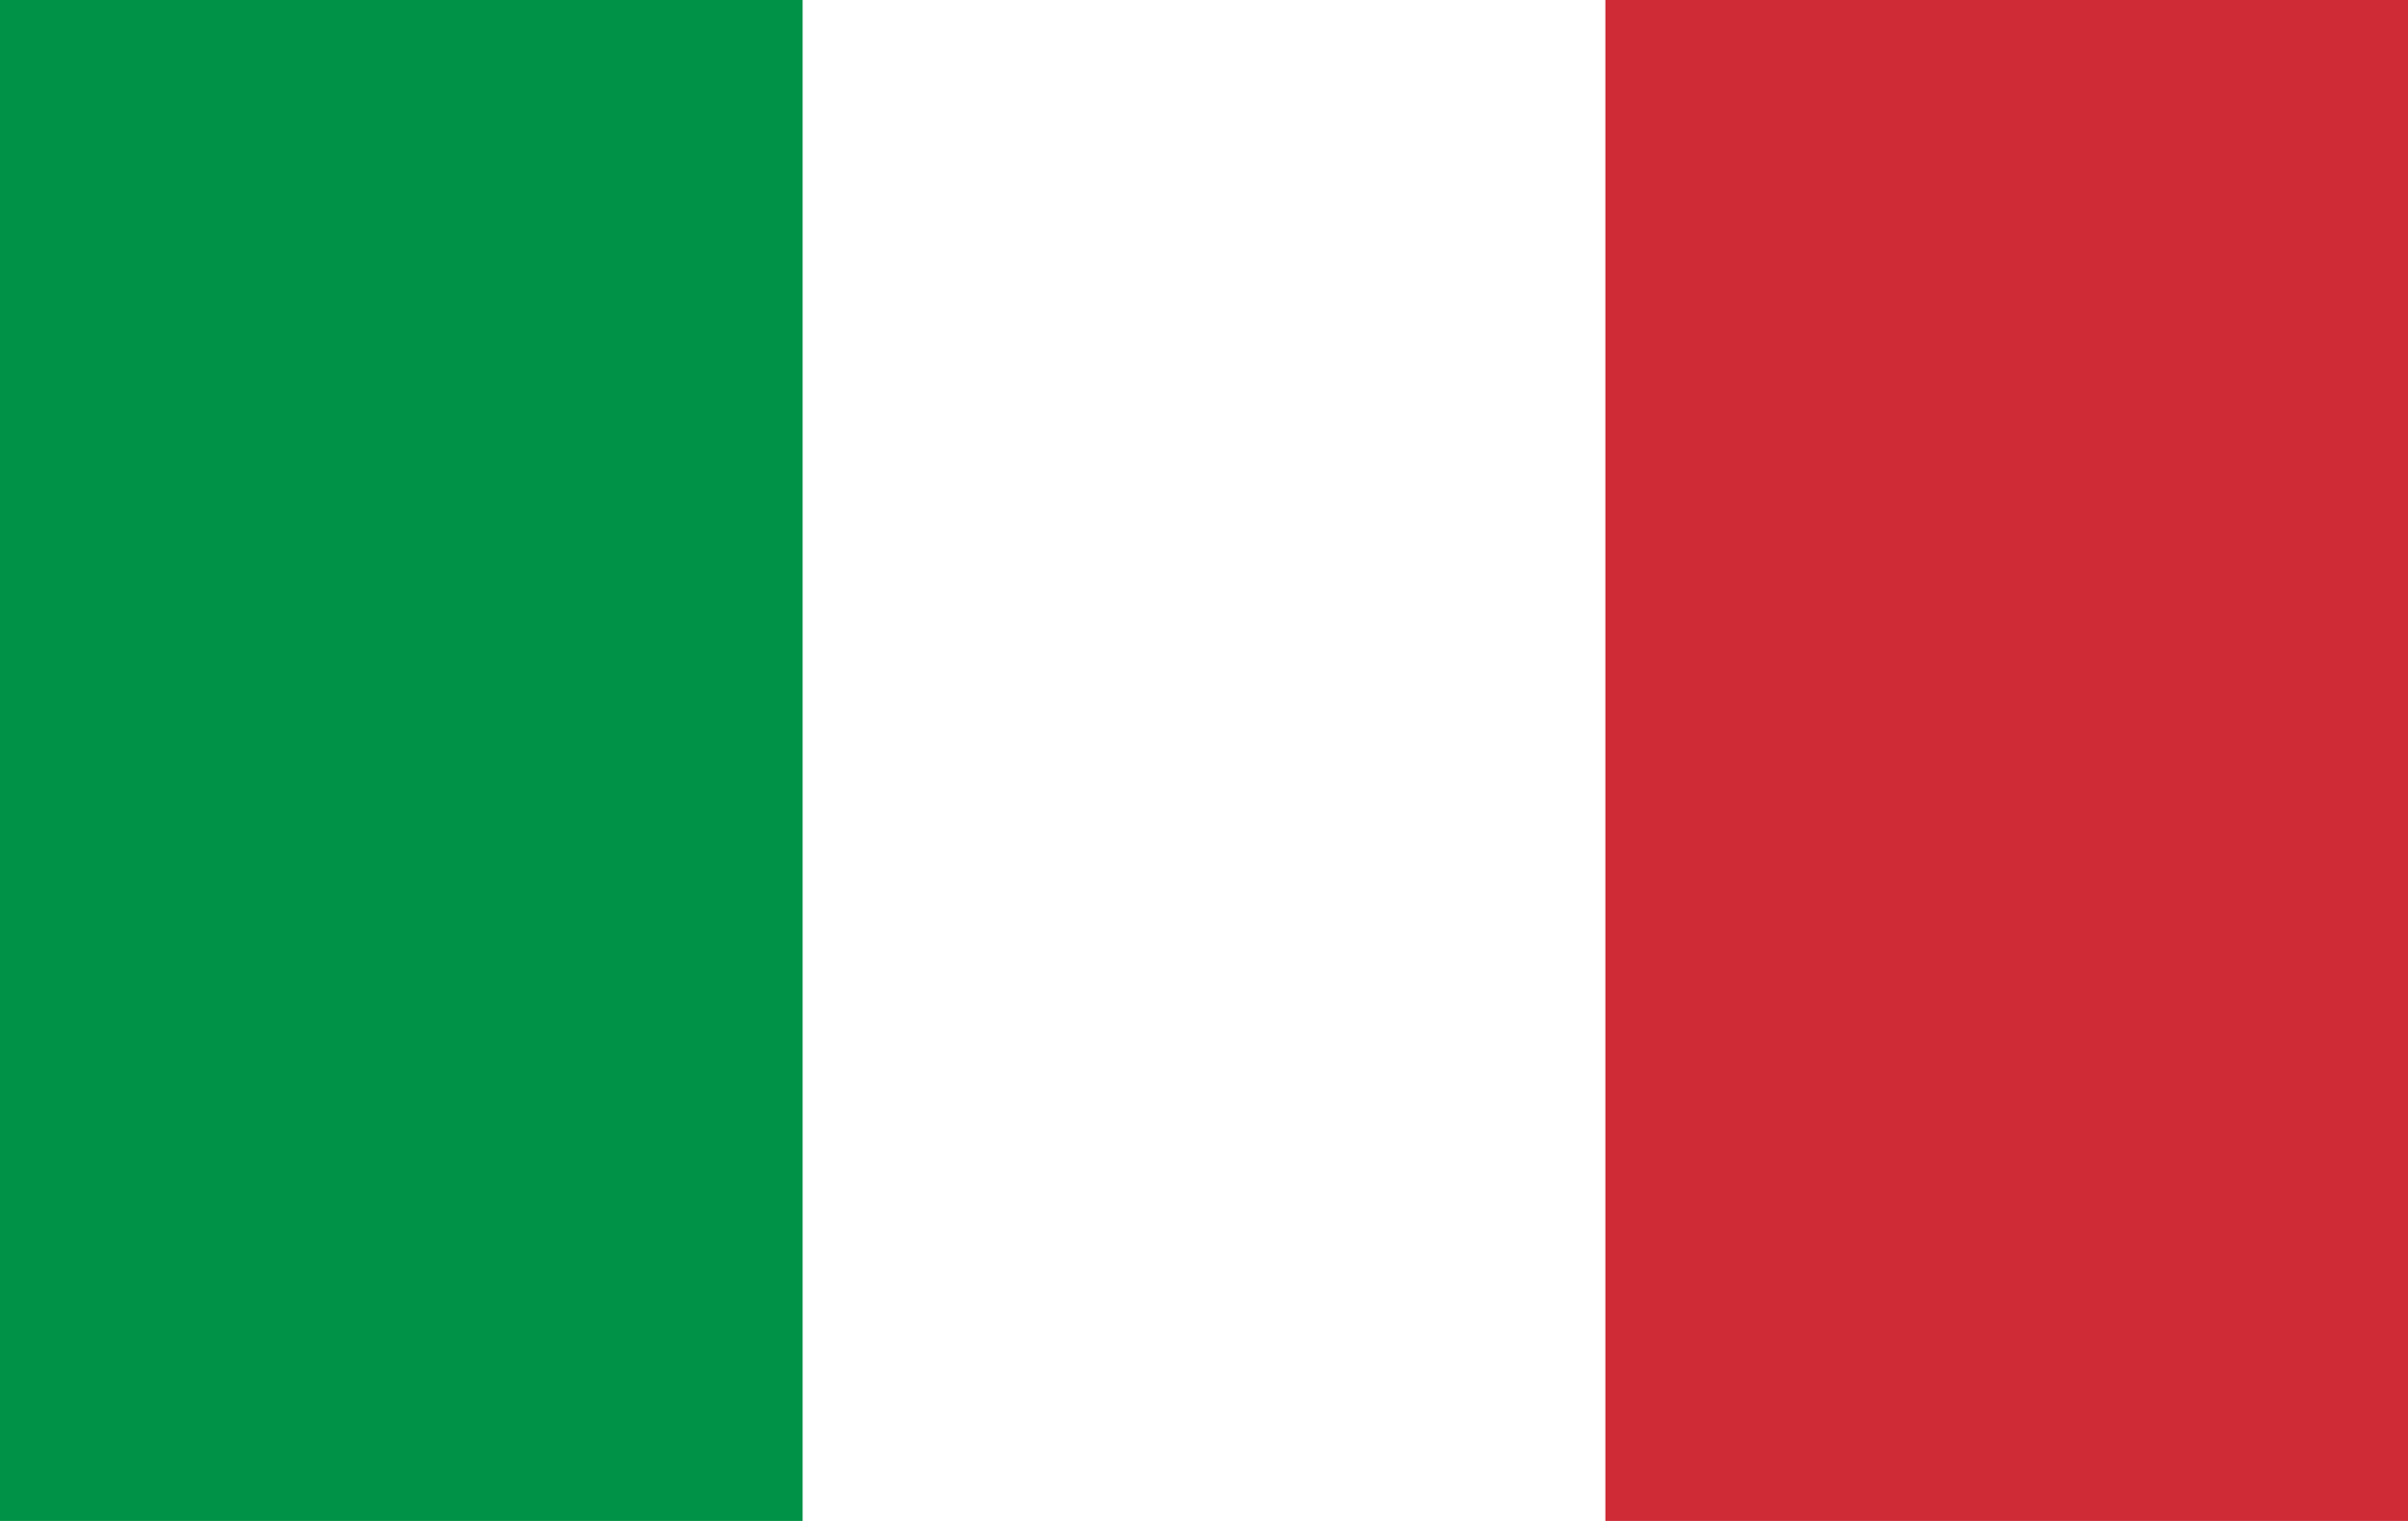 <?xml version="1.0" encoding="UTF-8"?>
<!DOCTYPE svg PUBLIC "-//W3C//DTD SVG 1.1//EN" "http://www.w3.org/Graphics/SVG/1.1/DTD/svg11.dtd">
<!-- Creator: CorelDRAW -->
<svg xmlns="http://www.w3.org/2000/svg" xml:space="preserve" width="19mm" height="12mm" style="shape-rendering:geometricPrecision; text-rendering:geometricPrecision; image-rendering:optimizeQuality; fill-rule:evenodd; clip-rule:evenodd"
viewBox="0 0 19 12"
 xmlns:xlink="http://www.w3.org/1999/xlink">
 <defs>
  <style type="text/css">
   <![CDATA[
    .fil1 {fill:#009246}
    .fil2 {fill:#CE2B37}
    .fil0 {fill:white}
   ]]>
  </style>
 </defs>
 <g id="Vrstva_x0020_1">
  <g id="_124433080">
   <polygon id="_124432360" class="fil0" points="-0,0 19,0 19,12 -0,12 "/>
   <polygon id="_124720592" class="fil1" points="-0,0 6.333,0 6.333,12 -0,12 "/>
   <polygon id="_124720712" class="fil2" points="12.667,0 19,0 19,12 12.667,12 "/>
  </g>
 </g>
</svg>
